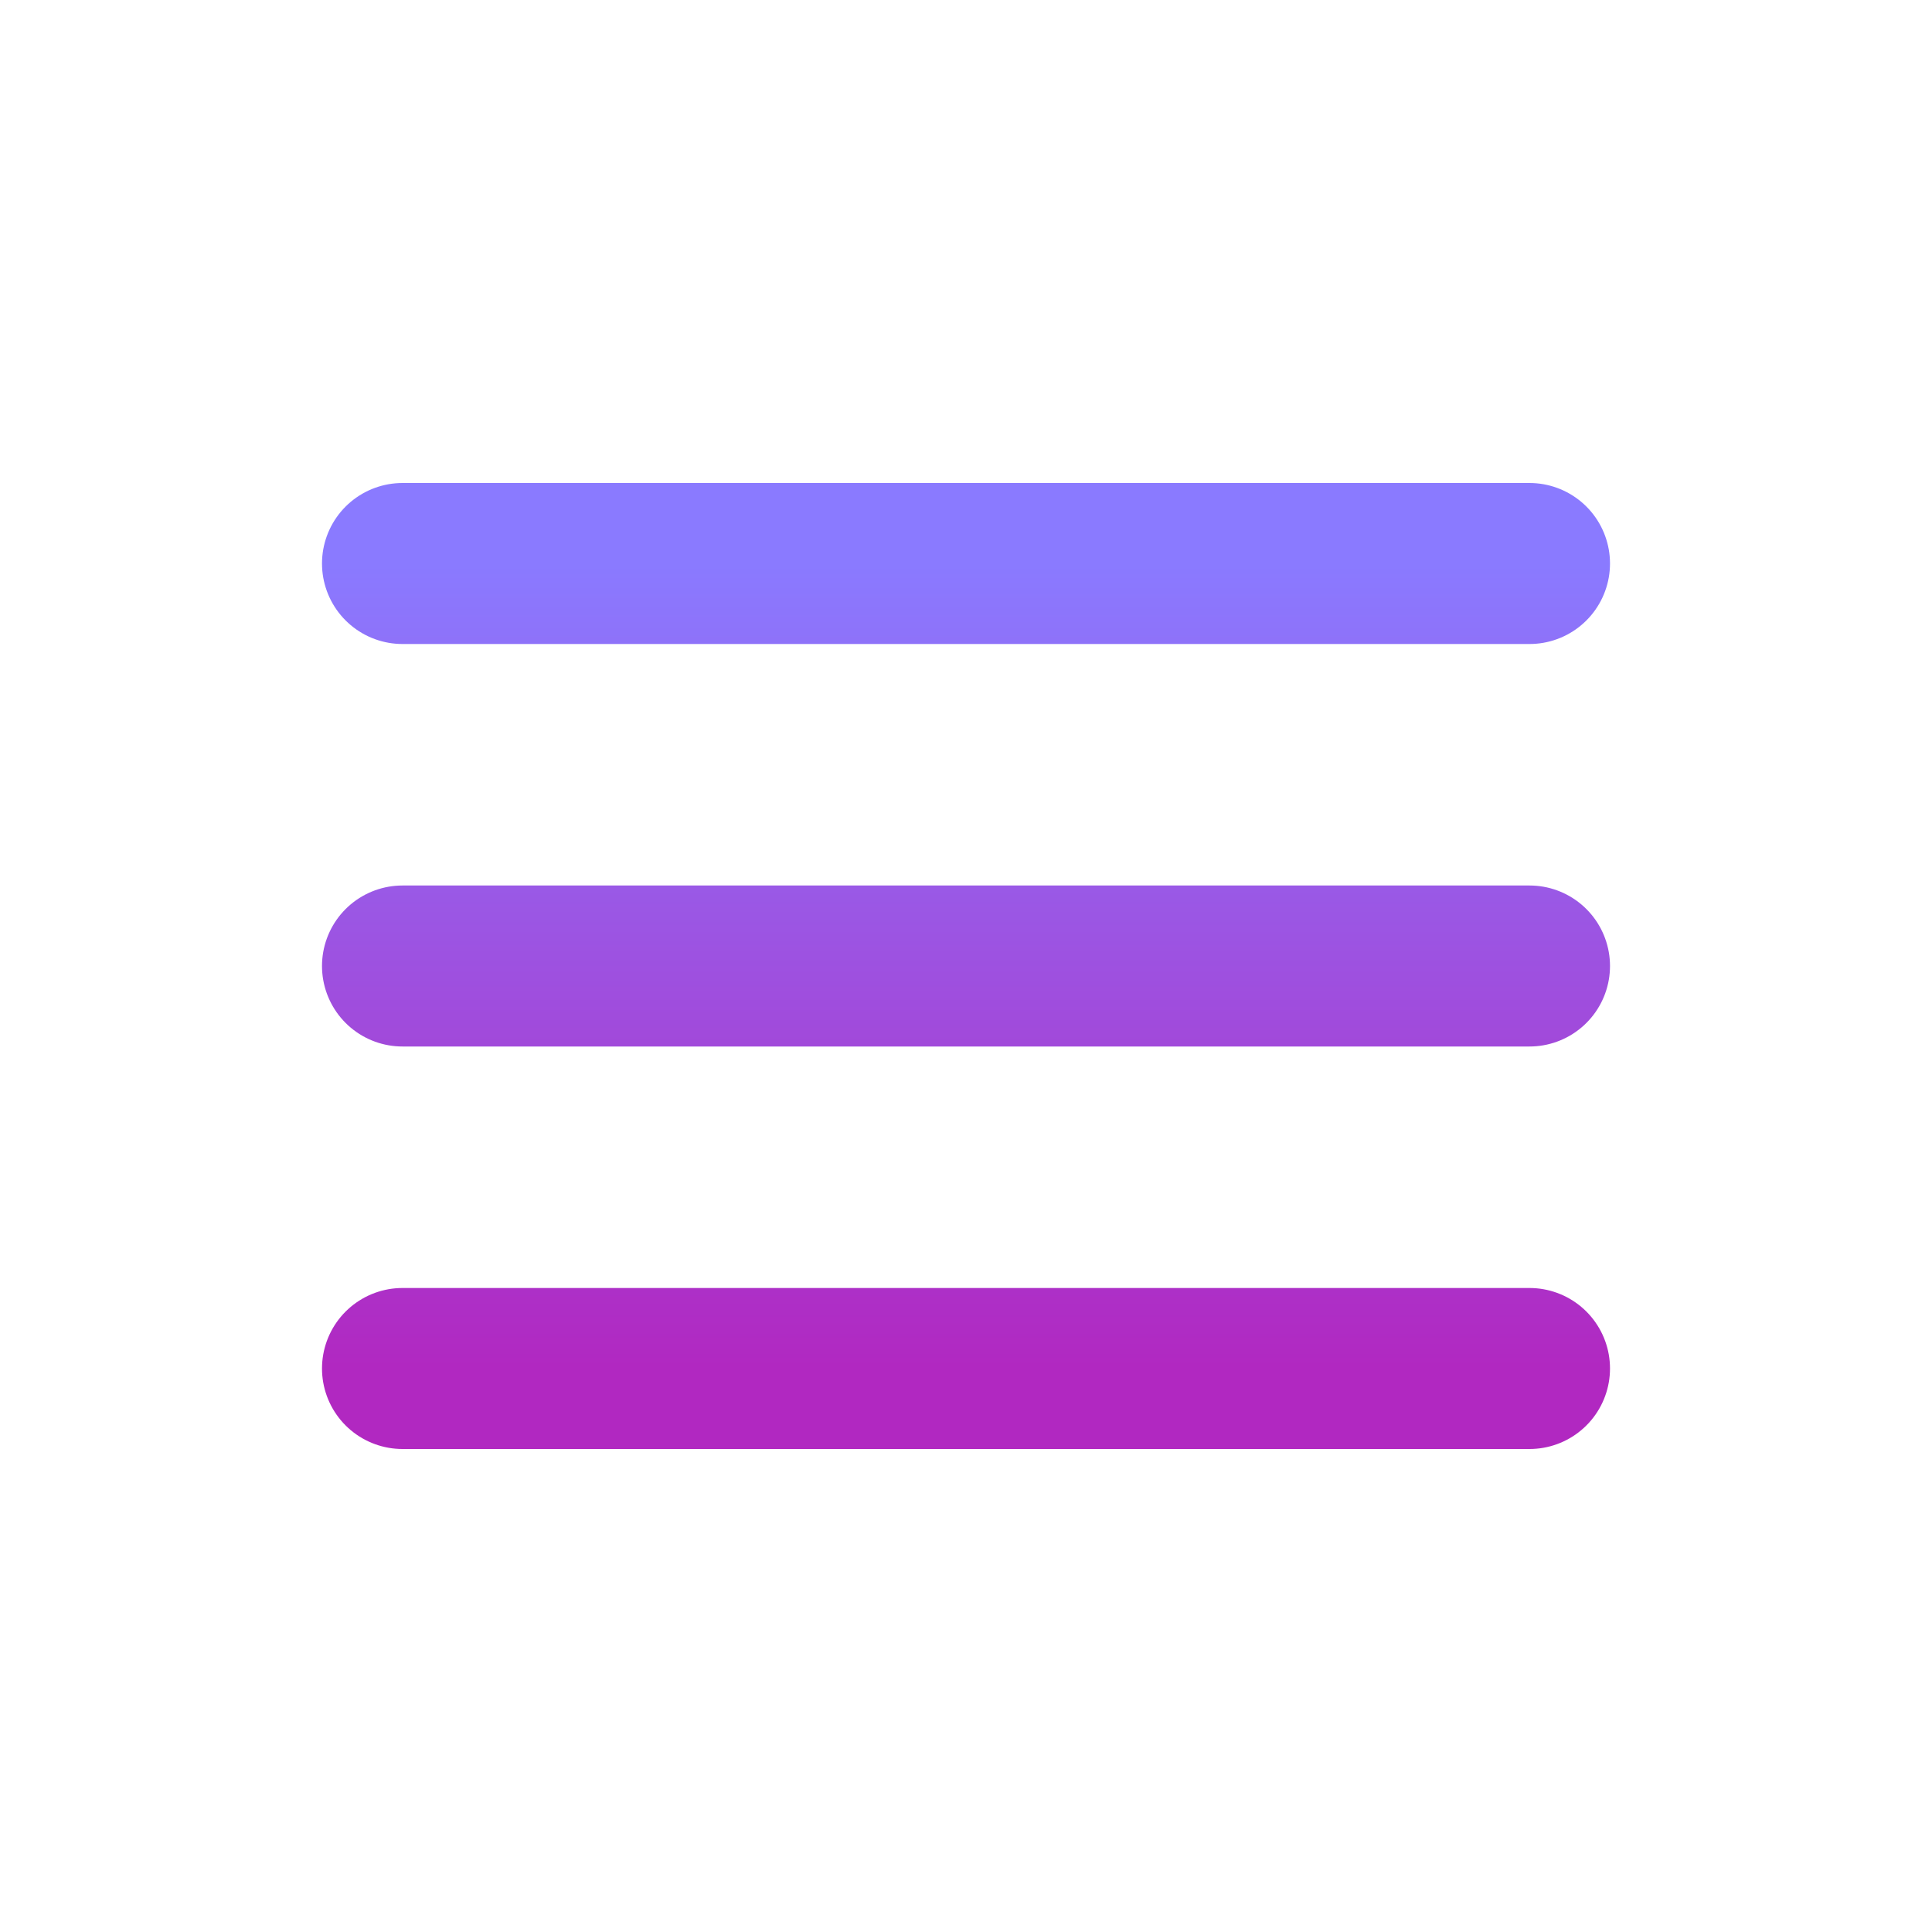 <?xml version="1.0" encoding="UTF-8"?> <svg xmlns="http://www.w3.org/2000/svg" width="210" height="210" viewBox="0 0 210 210" fill="none"><path d="M43.75 148.75H166.25M43.75 105H166.25M43.75 61.25H166.25" stroke="url(#paint0_linear_106_2)" stroke-width="17.5" stroke-linecap="round" stroke-linejoin="round"></path><defs><linearGradient id="paint0_linear_106_2" x1="105" y1="61.25" x2="105" y2="148.75" gradientUnits="userSpaceOnUse"><stop stop-color="#8A7AFF"></stop><stop offset="1" stop-color="#B128C1"></stop></linearGradient></defs></svg> 
